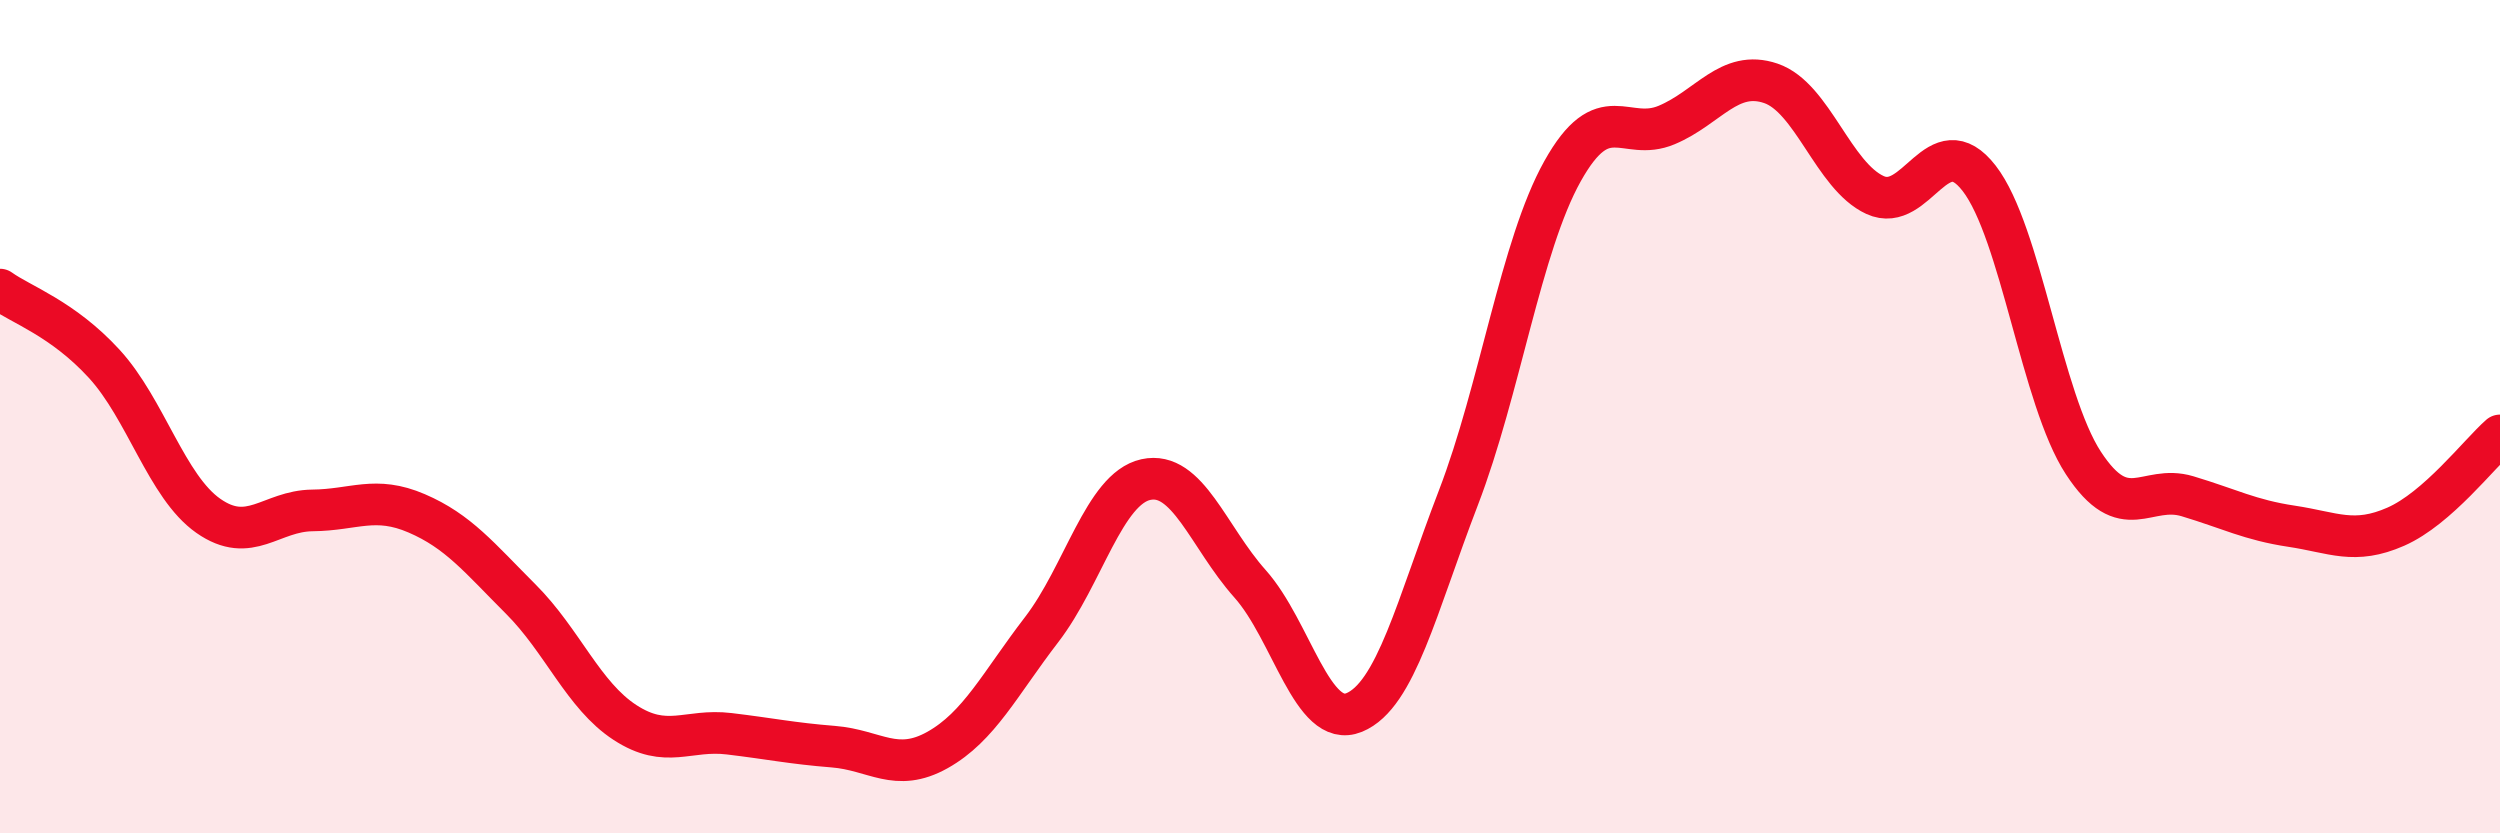 
    <svg width="60" height="20" viewBox="0 0 60 20" xmlns="http://www.w3.org/2000/svg">
      <path
        d="M 0,6.95 C 0.5,7.31 1.5,7.64 2.5,8.73 C 3.5,9.82 4,11.68 5,12.38 C 6,13.08 6.5,12.26 7.5,12.25 C 8.5,12.24 9,11.89 10,12.32 C 11,12.75 11.5,13.38 12.5,14.38 C 13.5,15.38 14,16.69 15,17.34 C 16,17.99 16.5,17.49 17.5,17.61 C 18.5,17.73 19,17.84 20,17.92 C 21,18 21.5,18.56 22.5,18 C 23.5,17.44 24,16.41 25,15.11 C 26,13.81 26.5,11.73 27.5,11.51 C 28.5,11.29 29,12.89 30,14.01 C 31,15.13 31.5,17.51 32.5,17.1 C 33.5,16.69 34,14.55 35,11.95 C 36,9.35 36.5,5.9 37.5,4.11 C 38.5,2.32 39,3.42 40,3 C 41,2.58 41.5,1.66 42.5,2 C 43.5,2.34 44,4.22 45,4.68 C 46,5.14 46.5,2.99 47.5,4.28 C 48.5,5.57 49,9.58 50,11.11 C 51,12.64 51.5,11.61 52.5,11.91 C 53.5,12.21 54,12.48 55,12.63 C 56,12.78 56.5,13.08 57.5,12.64 C 58.5,12.2 59.5,10.89 60,10.45L60 20L0 20Z"
        fill="#EB0A25"
        opacity="0.1"
        stroke-linecap="round"
        stroke-linejoin="round"
      />
      <path
        d="M 0,6.95 C 0.5,7.31 1.5,7.64 2.5,8.73 C 3.5,9.82 4,11.68 5,12.38 C 6,13.08 6.5,12.26 7.5,12.25 C 8.5,12.24 9,11.89 10,12.32 C 11,12.75 11.5,13.38 12.5,14.38 C 13.5,15.38 14,16.69 15,17.34 C 16,17.99 16.5,17.49 17.5,17.61 C 18.5,17.73 19,17.84 20,17.92 C 21,18 21.5,18.56 22.5,18 C 23.5,17.44 24,16.41 25,15.11 C 26,13.81 26.5,11.73 27.5,11.51 C 28.5,11.29 29,12.89 30,14.01 C 31,15.13 31.5,17.51 32.5,17.1 C 33.5,16.69 34,14.55 35,11.95 C 36,9.35 36.5,5.9 37.5,4.11 C 38.5,2.32 39,3.42 40,3 C 41,2.58 41.5,1.66 42.5,2 C 43.5,2.34 44,4.22 45,4.68 C 46,5.14 46.5,2.99 47.5,4.28 C 48.5,5.57 49,9.58 50,11.11 C 51,12.64 51.5,11.61 52.5,11.91 C 53.5,12.21 54,12.48 55,12.63 C 56,12.78 56.5,13.08 57.5,12.64 C 58.5,12.2 59.5,10.89 60,10.45"
        stroke="#EB0A25"
        stroke-width="1"
        fill="none"
        stroke-linecap="round"
        stroke-linejoin="round"
      />
    </svg>
  